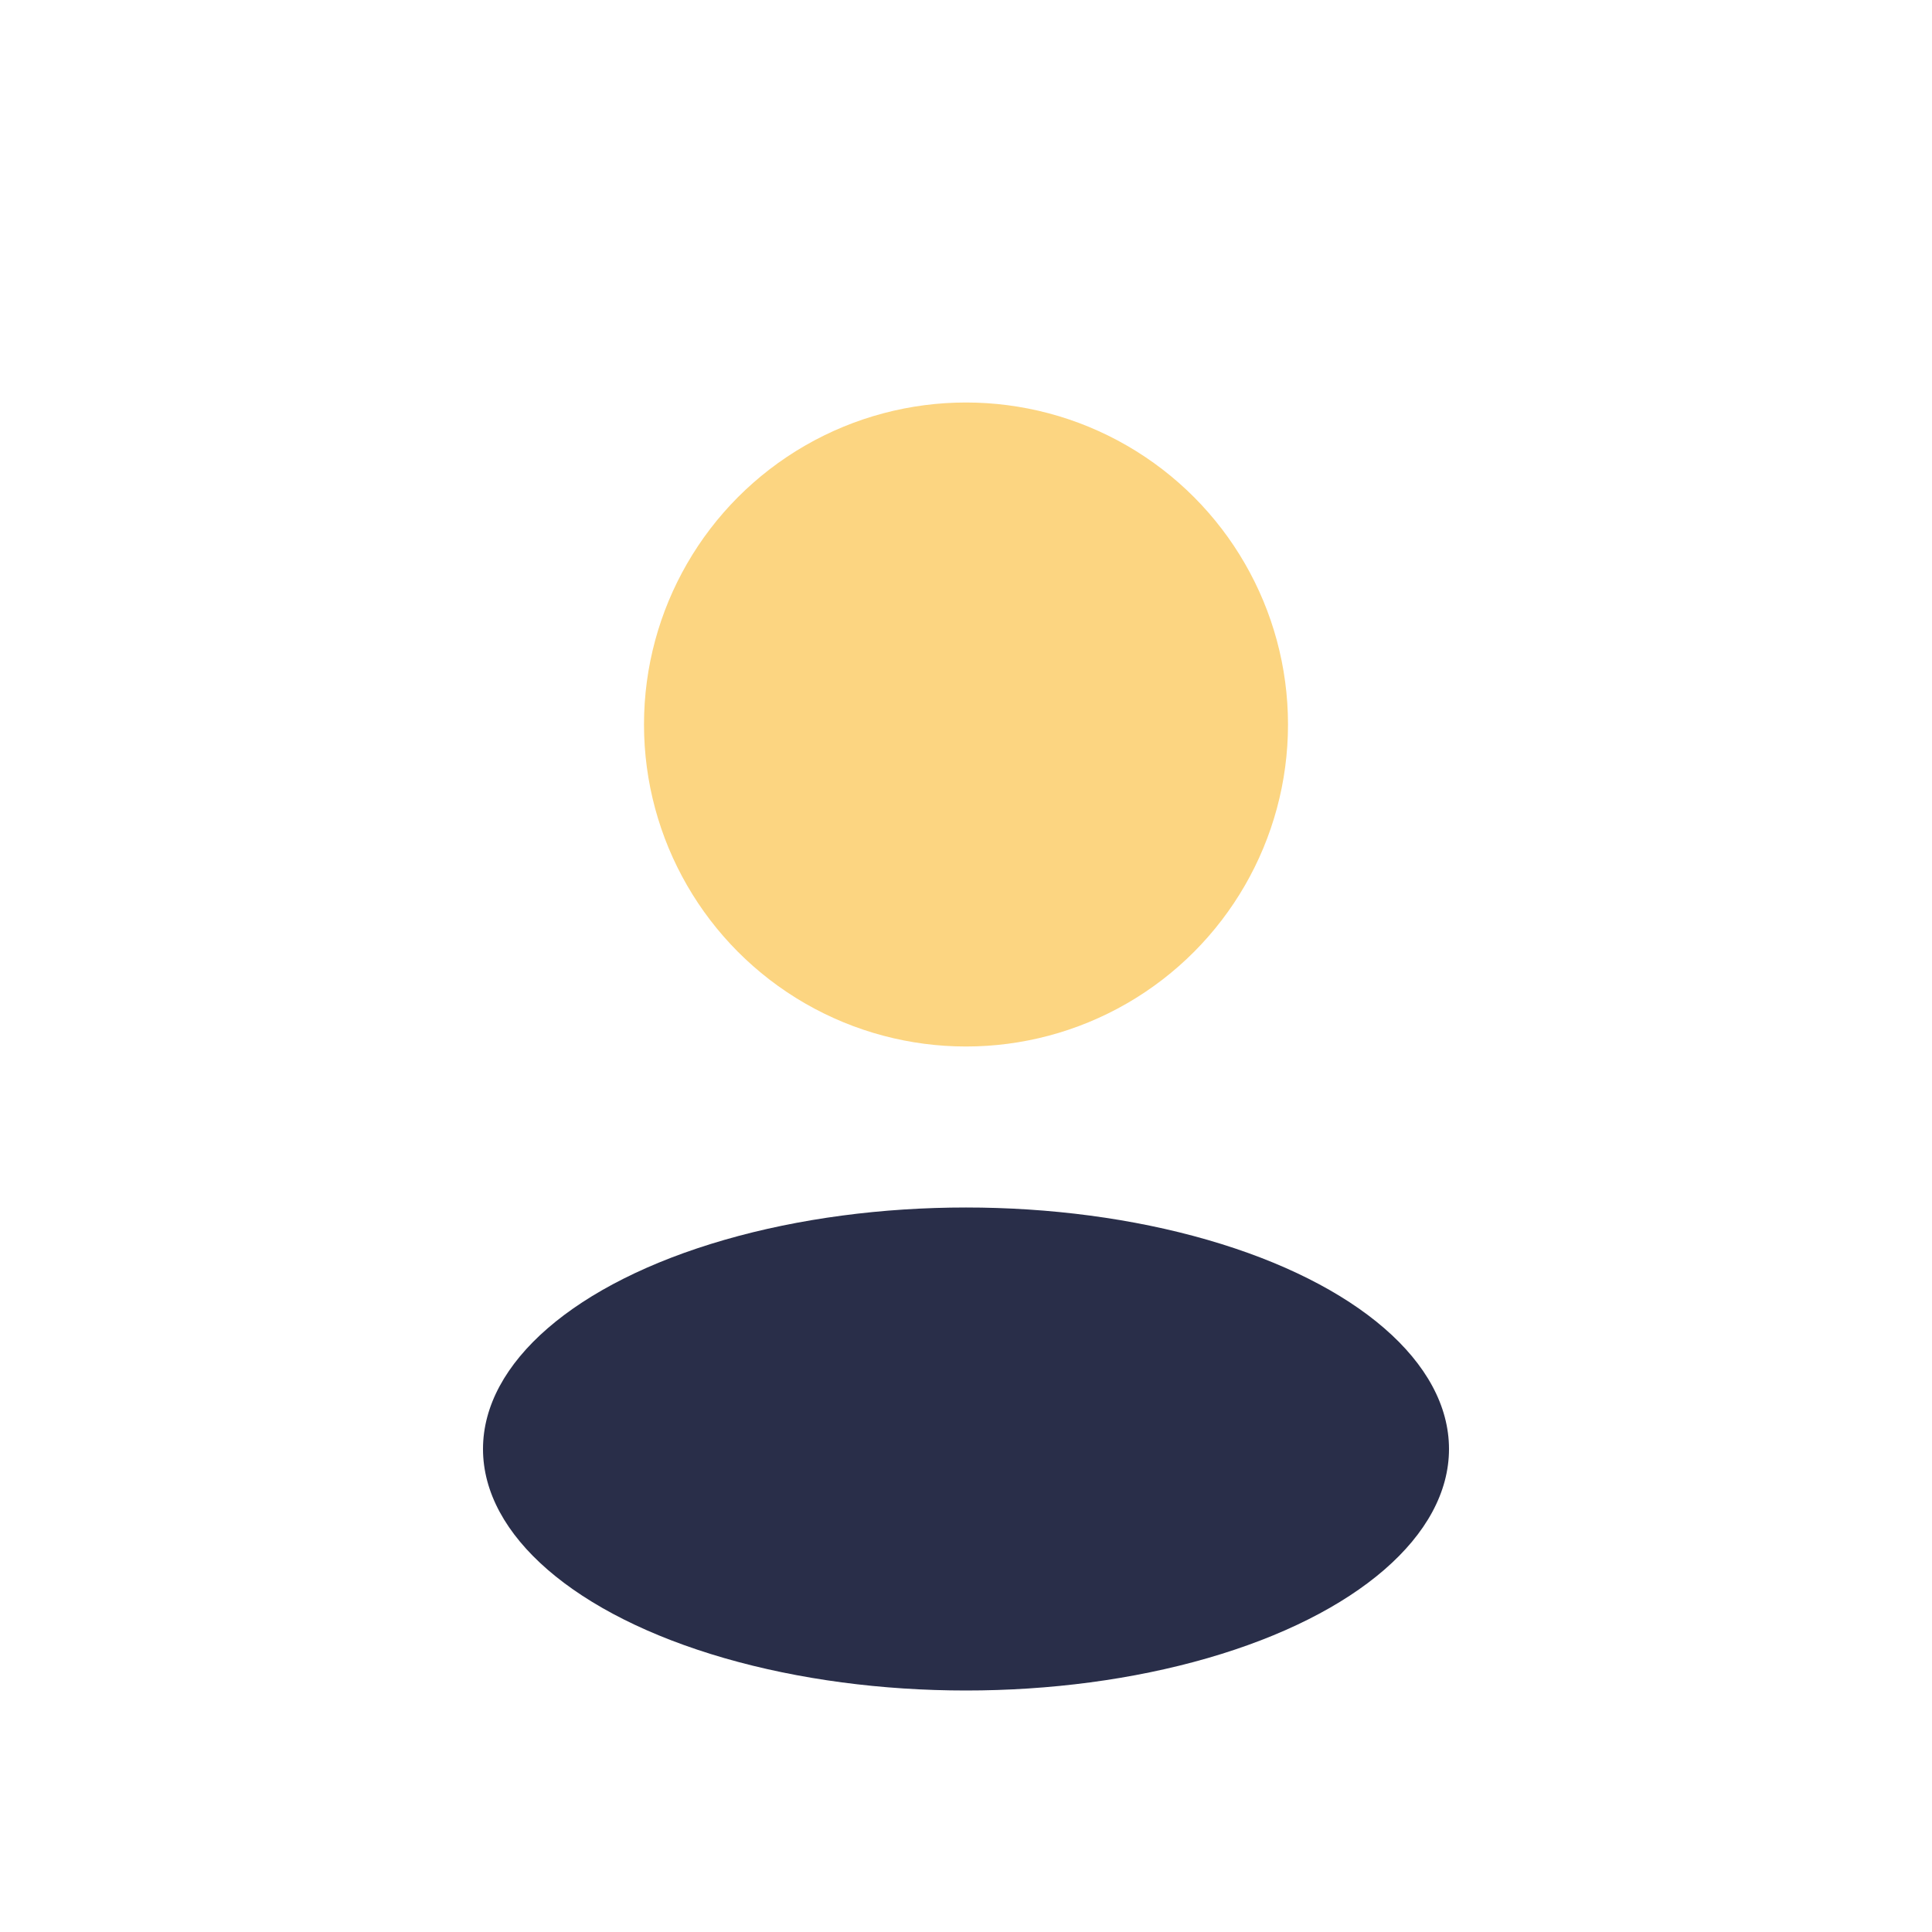 <?xml version="1.0" encoding="UTF-8"?>
<svg xmlns="http://www.w3.org/2000/svg" width="24" height="24" viewBox="0 0 24 24"><circle cx="12" cy="9" r="4" fill="#FCD581"/><ellipse cx="12" cy="18" rx="6" ry="3" fill="#292E49"/></svg>